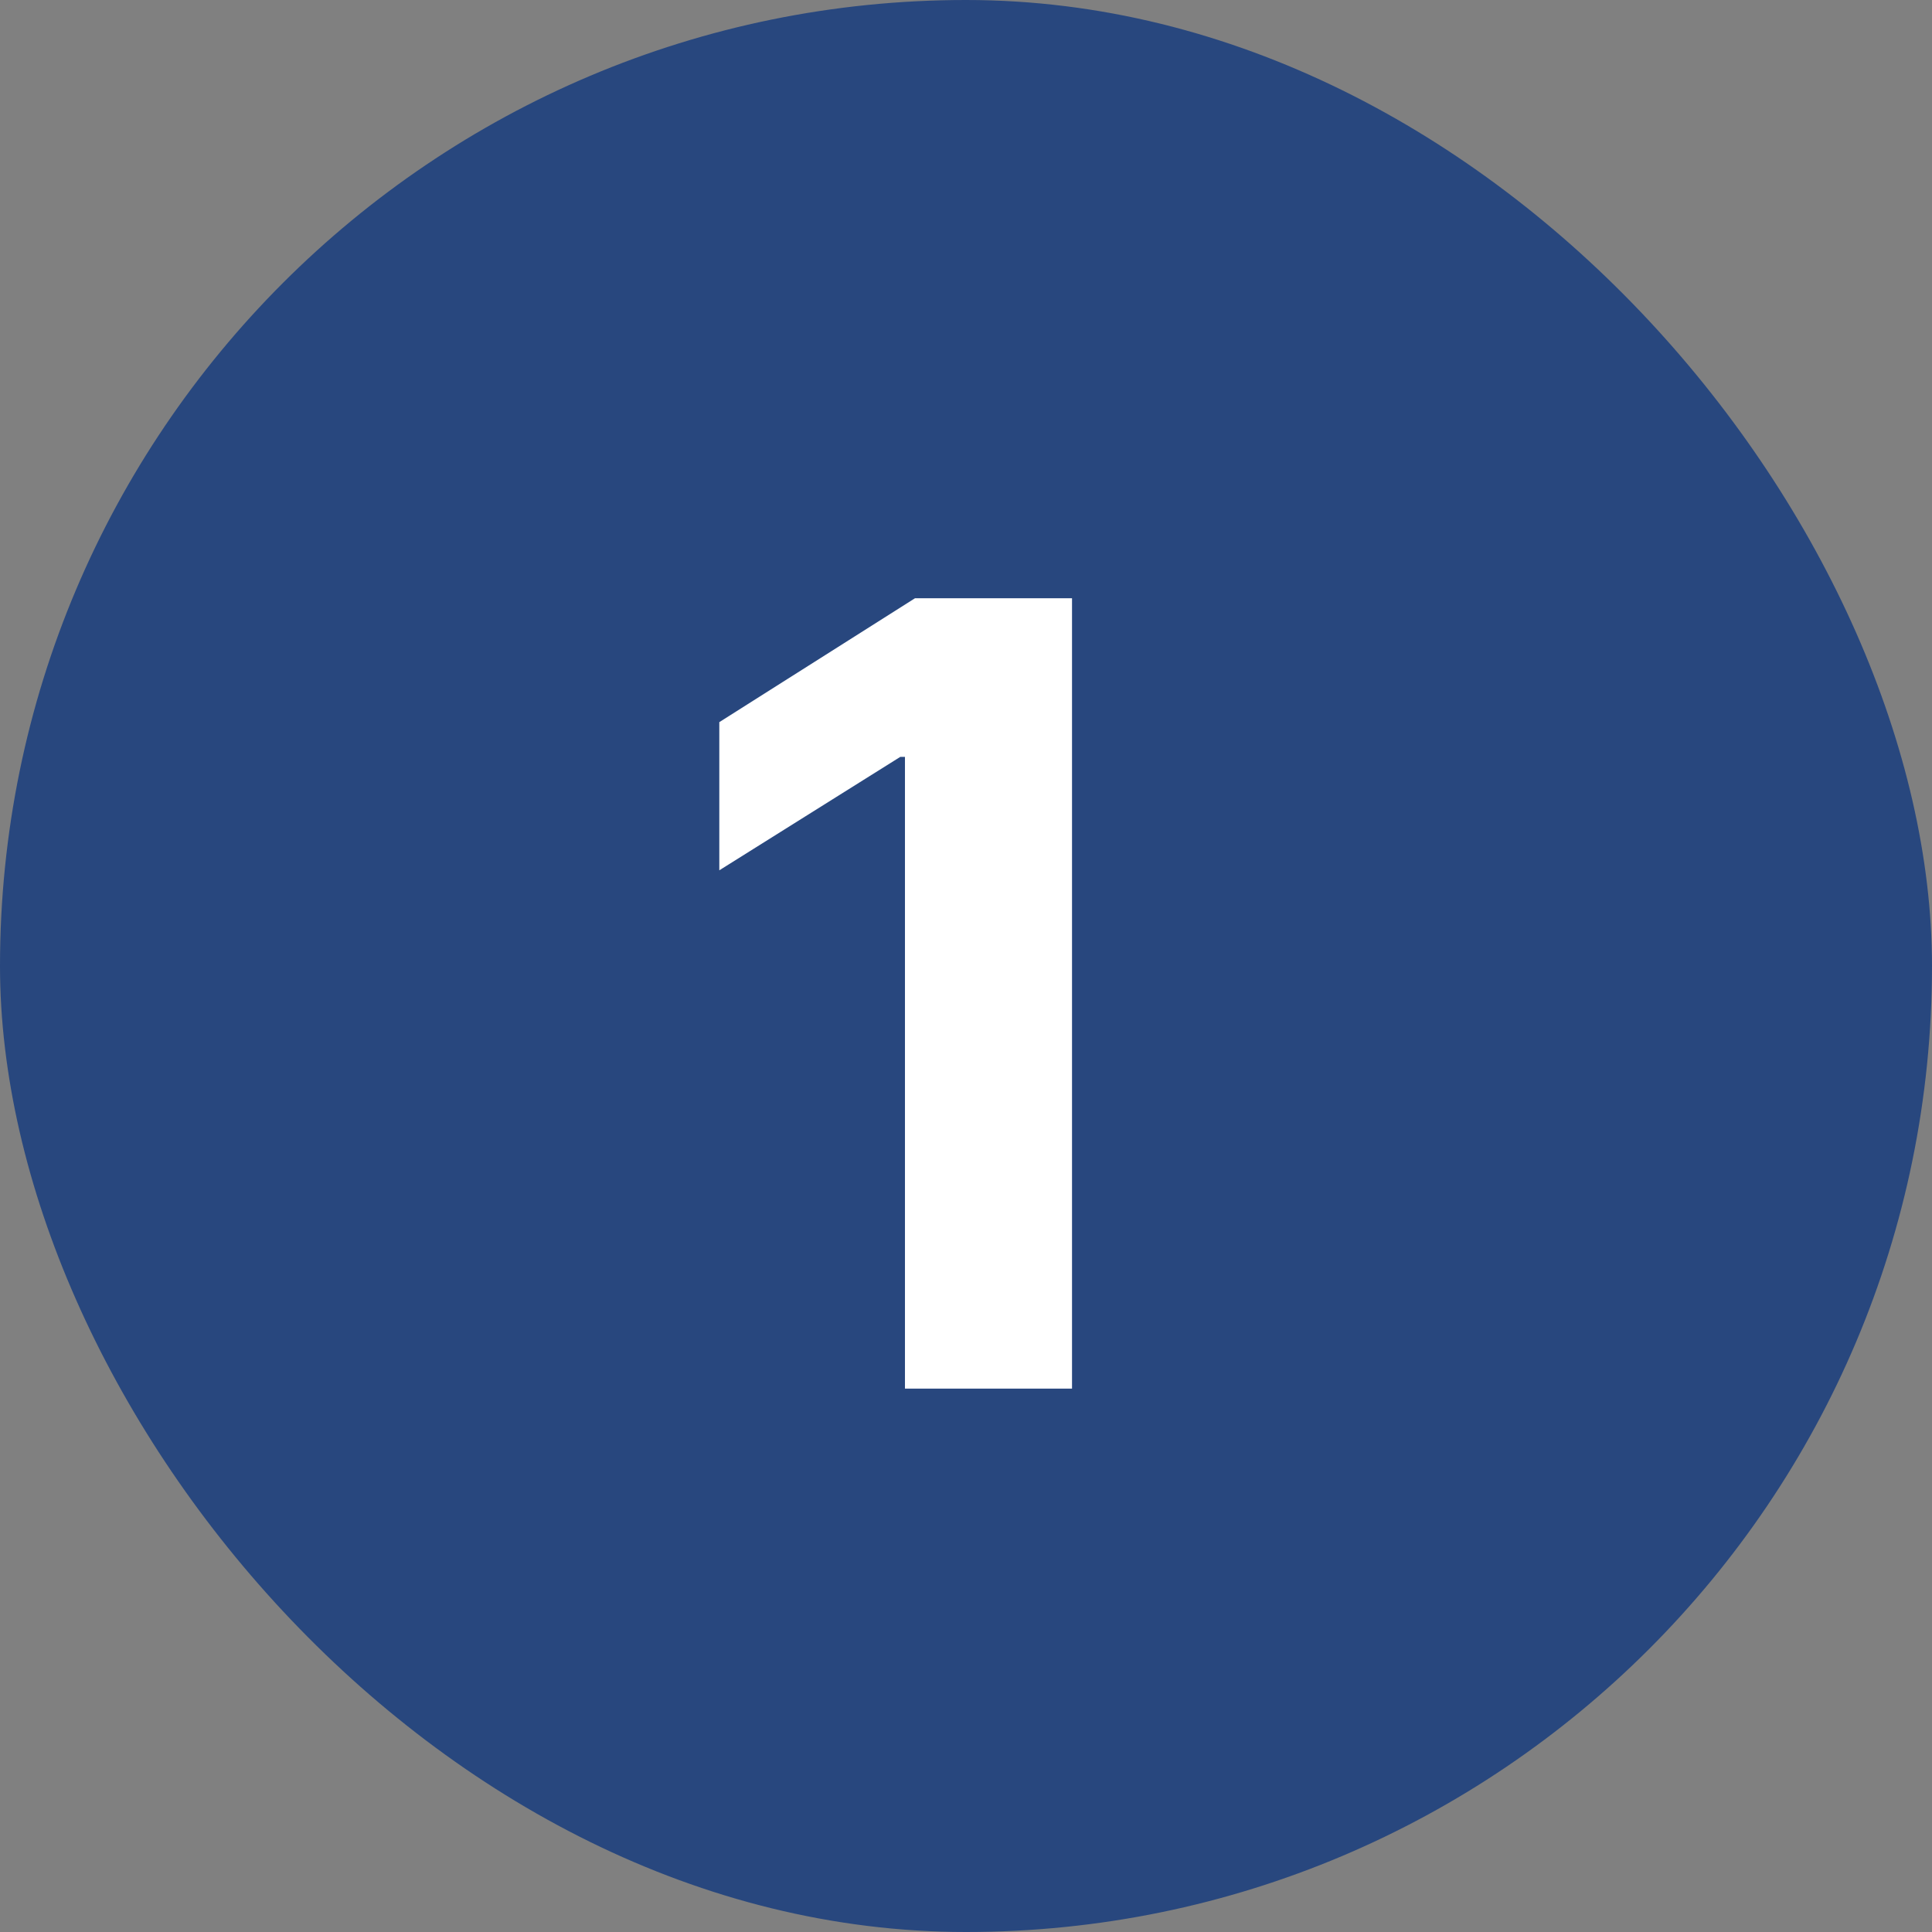 <svg width="32" height="32" viewBox="0 0 32 32" fill="none" xmlns="http://www.w3.org/2000/svg">
<rect x="0" y="0" width="32" height="32" fill="#808080" stroke="none"/>
<rect width="32" height="32" rx="16" fill="#28477E"/>
<path d="M17.756 9.909V23H14.989V12.536H14.912L11.914 14.415V11.961L15.155 9.909H17.756Z" fill="white"/>
</svg>
